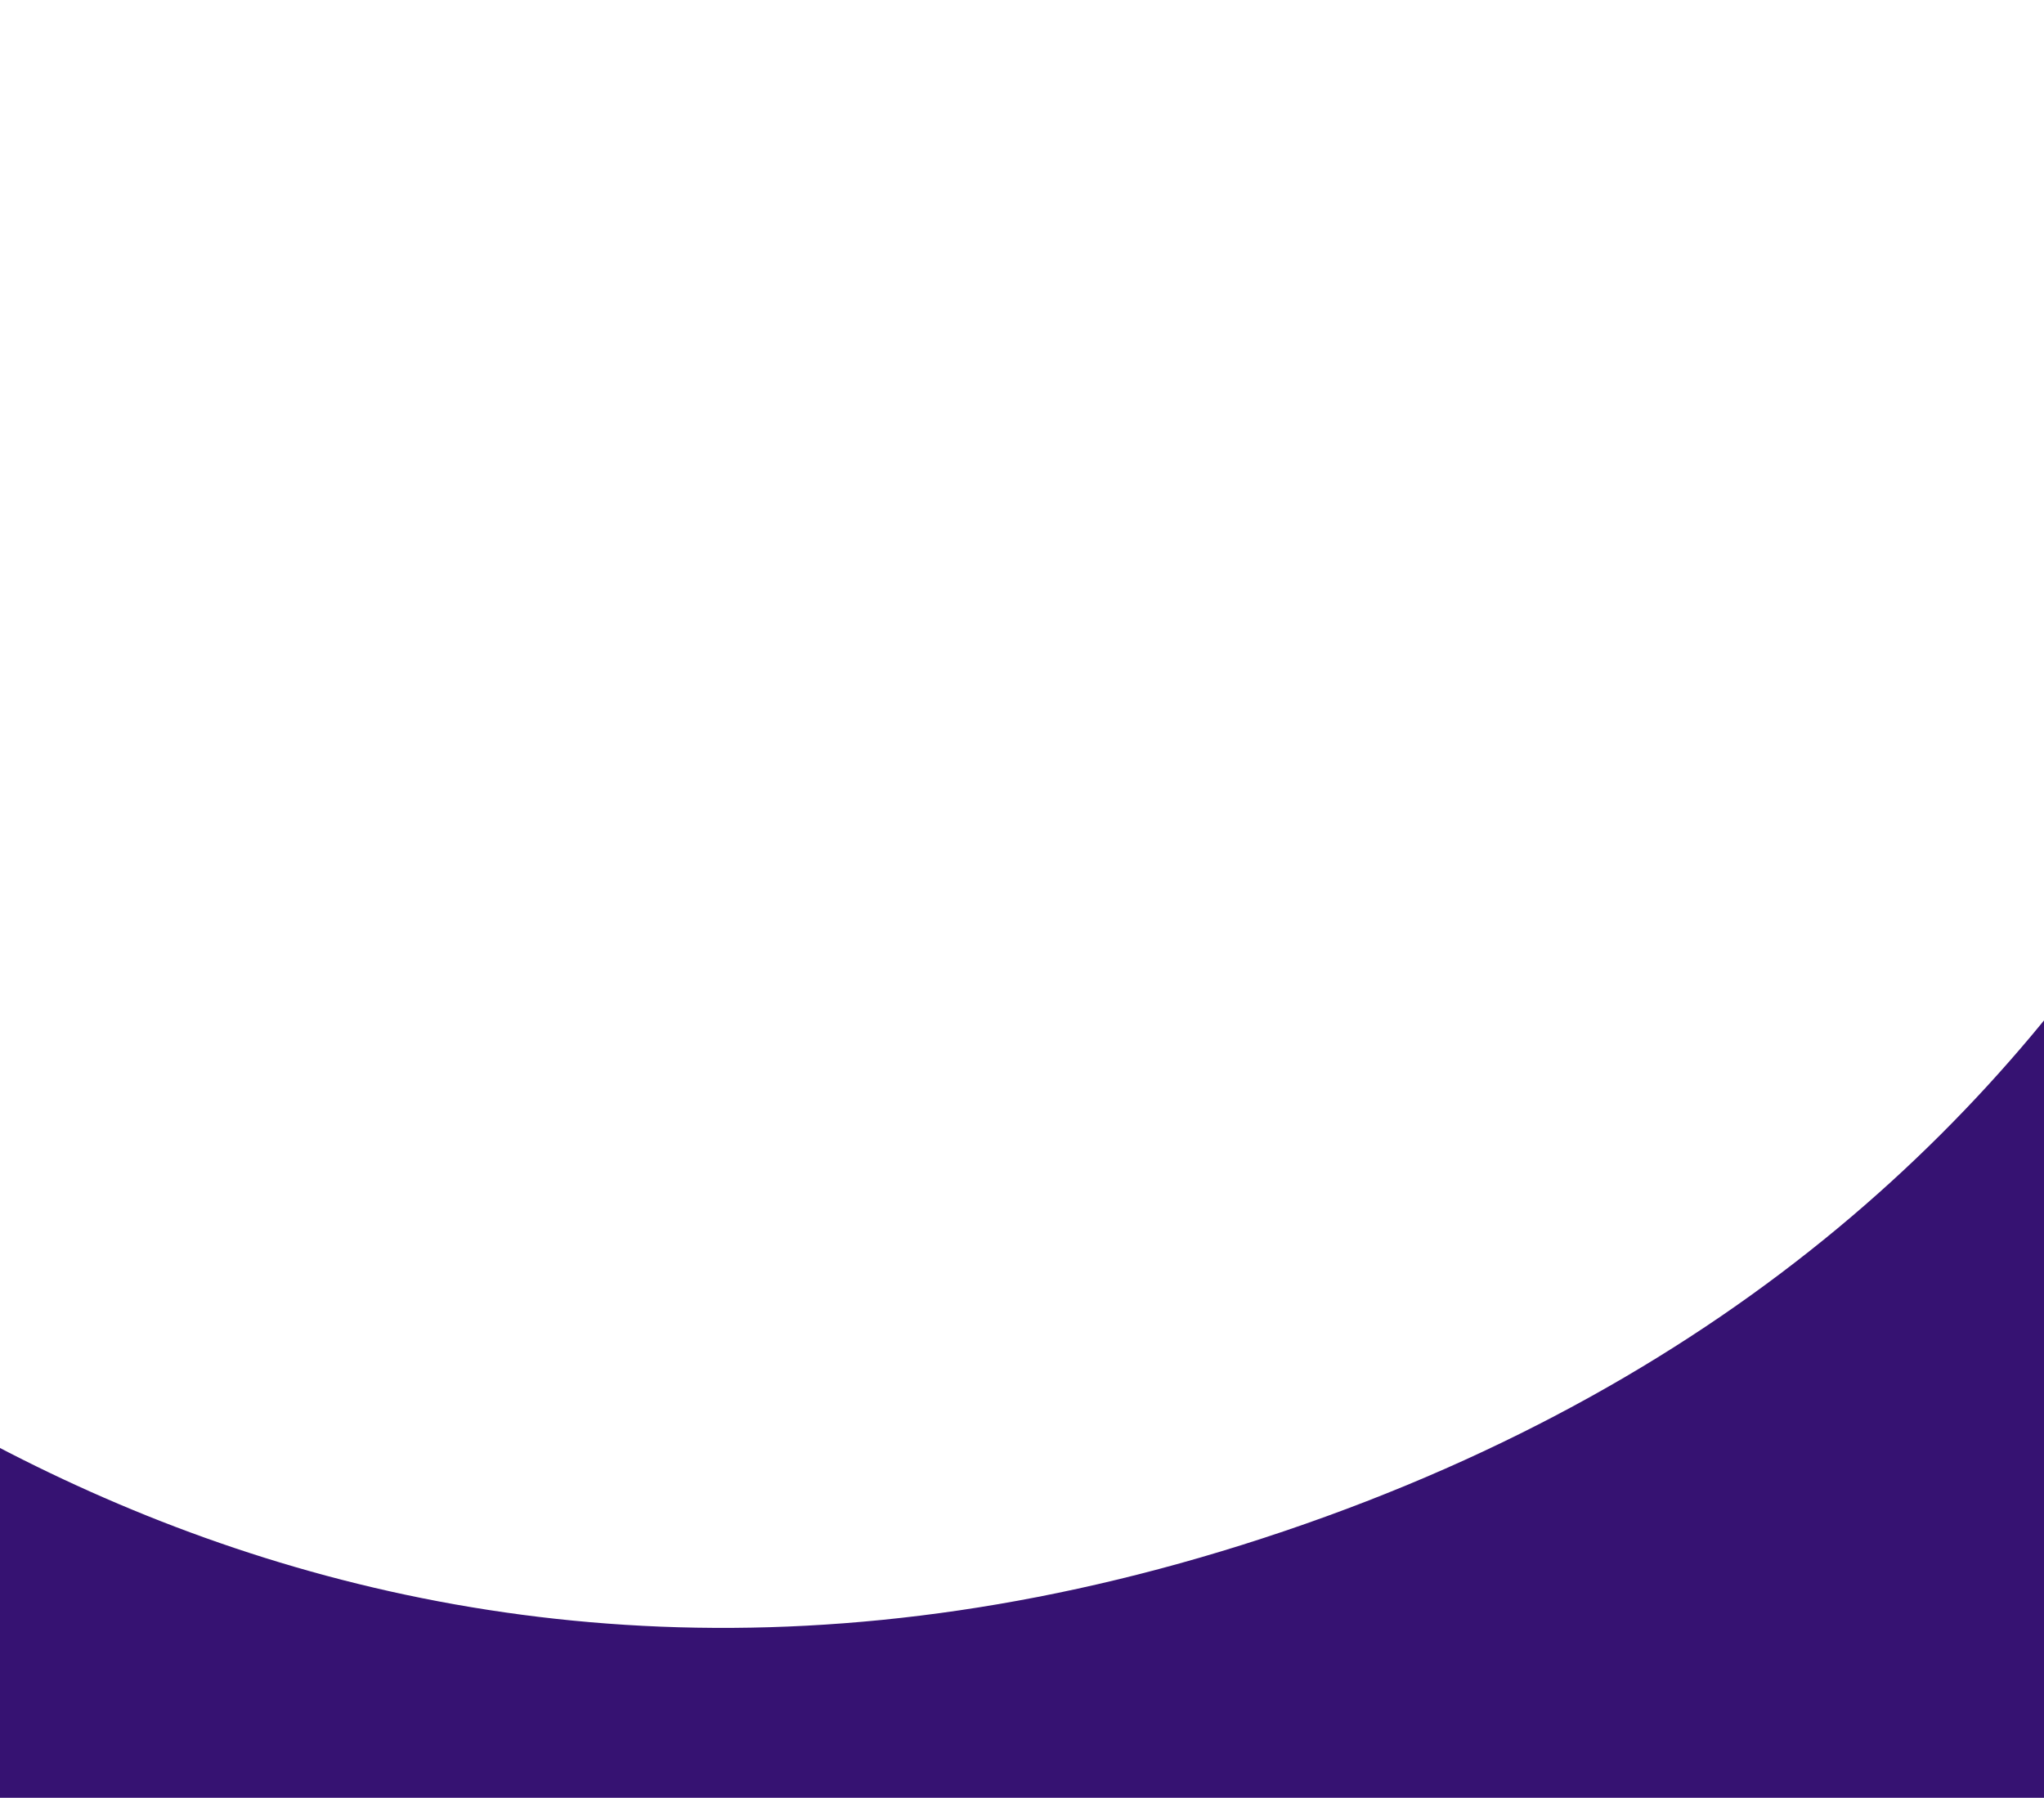 <svg width="390" height="343" viewBox="0 0 390 343" fill="none" xmlns="http://www.w3.org/2000/svg">
<path d="M-109.359 216.169L-113.031 205.32C-115.642 197.603 -106.715 191.87 -101.258 197.783C-46.134 257.442 72.906 350.382 245.026 292.134C417.146 233.886 455.281 87.757 462.847 6.882C463.592 -1.13 474.165 -1.996 476.777 5.721C551.37 226.14 438.444 389.197 289.316 439.664C140.188 490.131 -36.905 430.269 -109.359 216.169Z" fill="#361272"/>
</svg>

